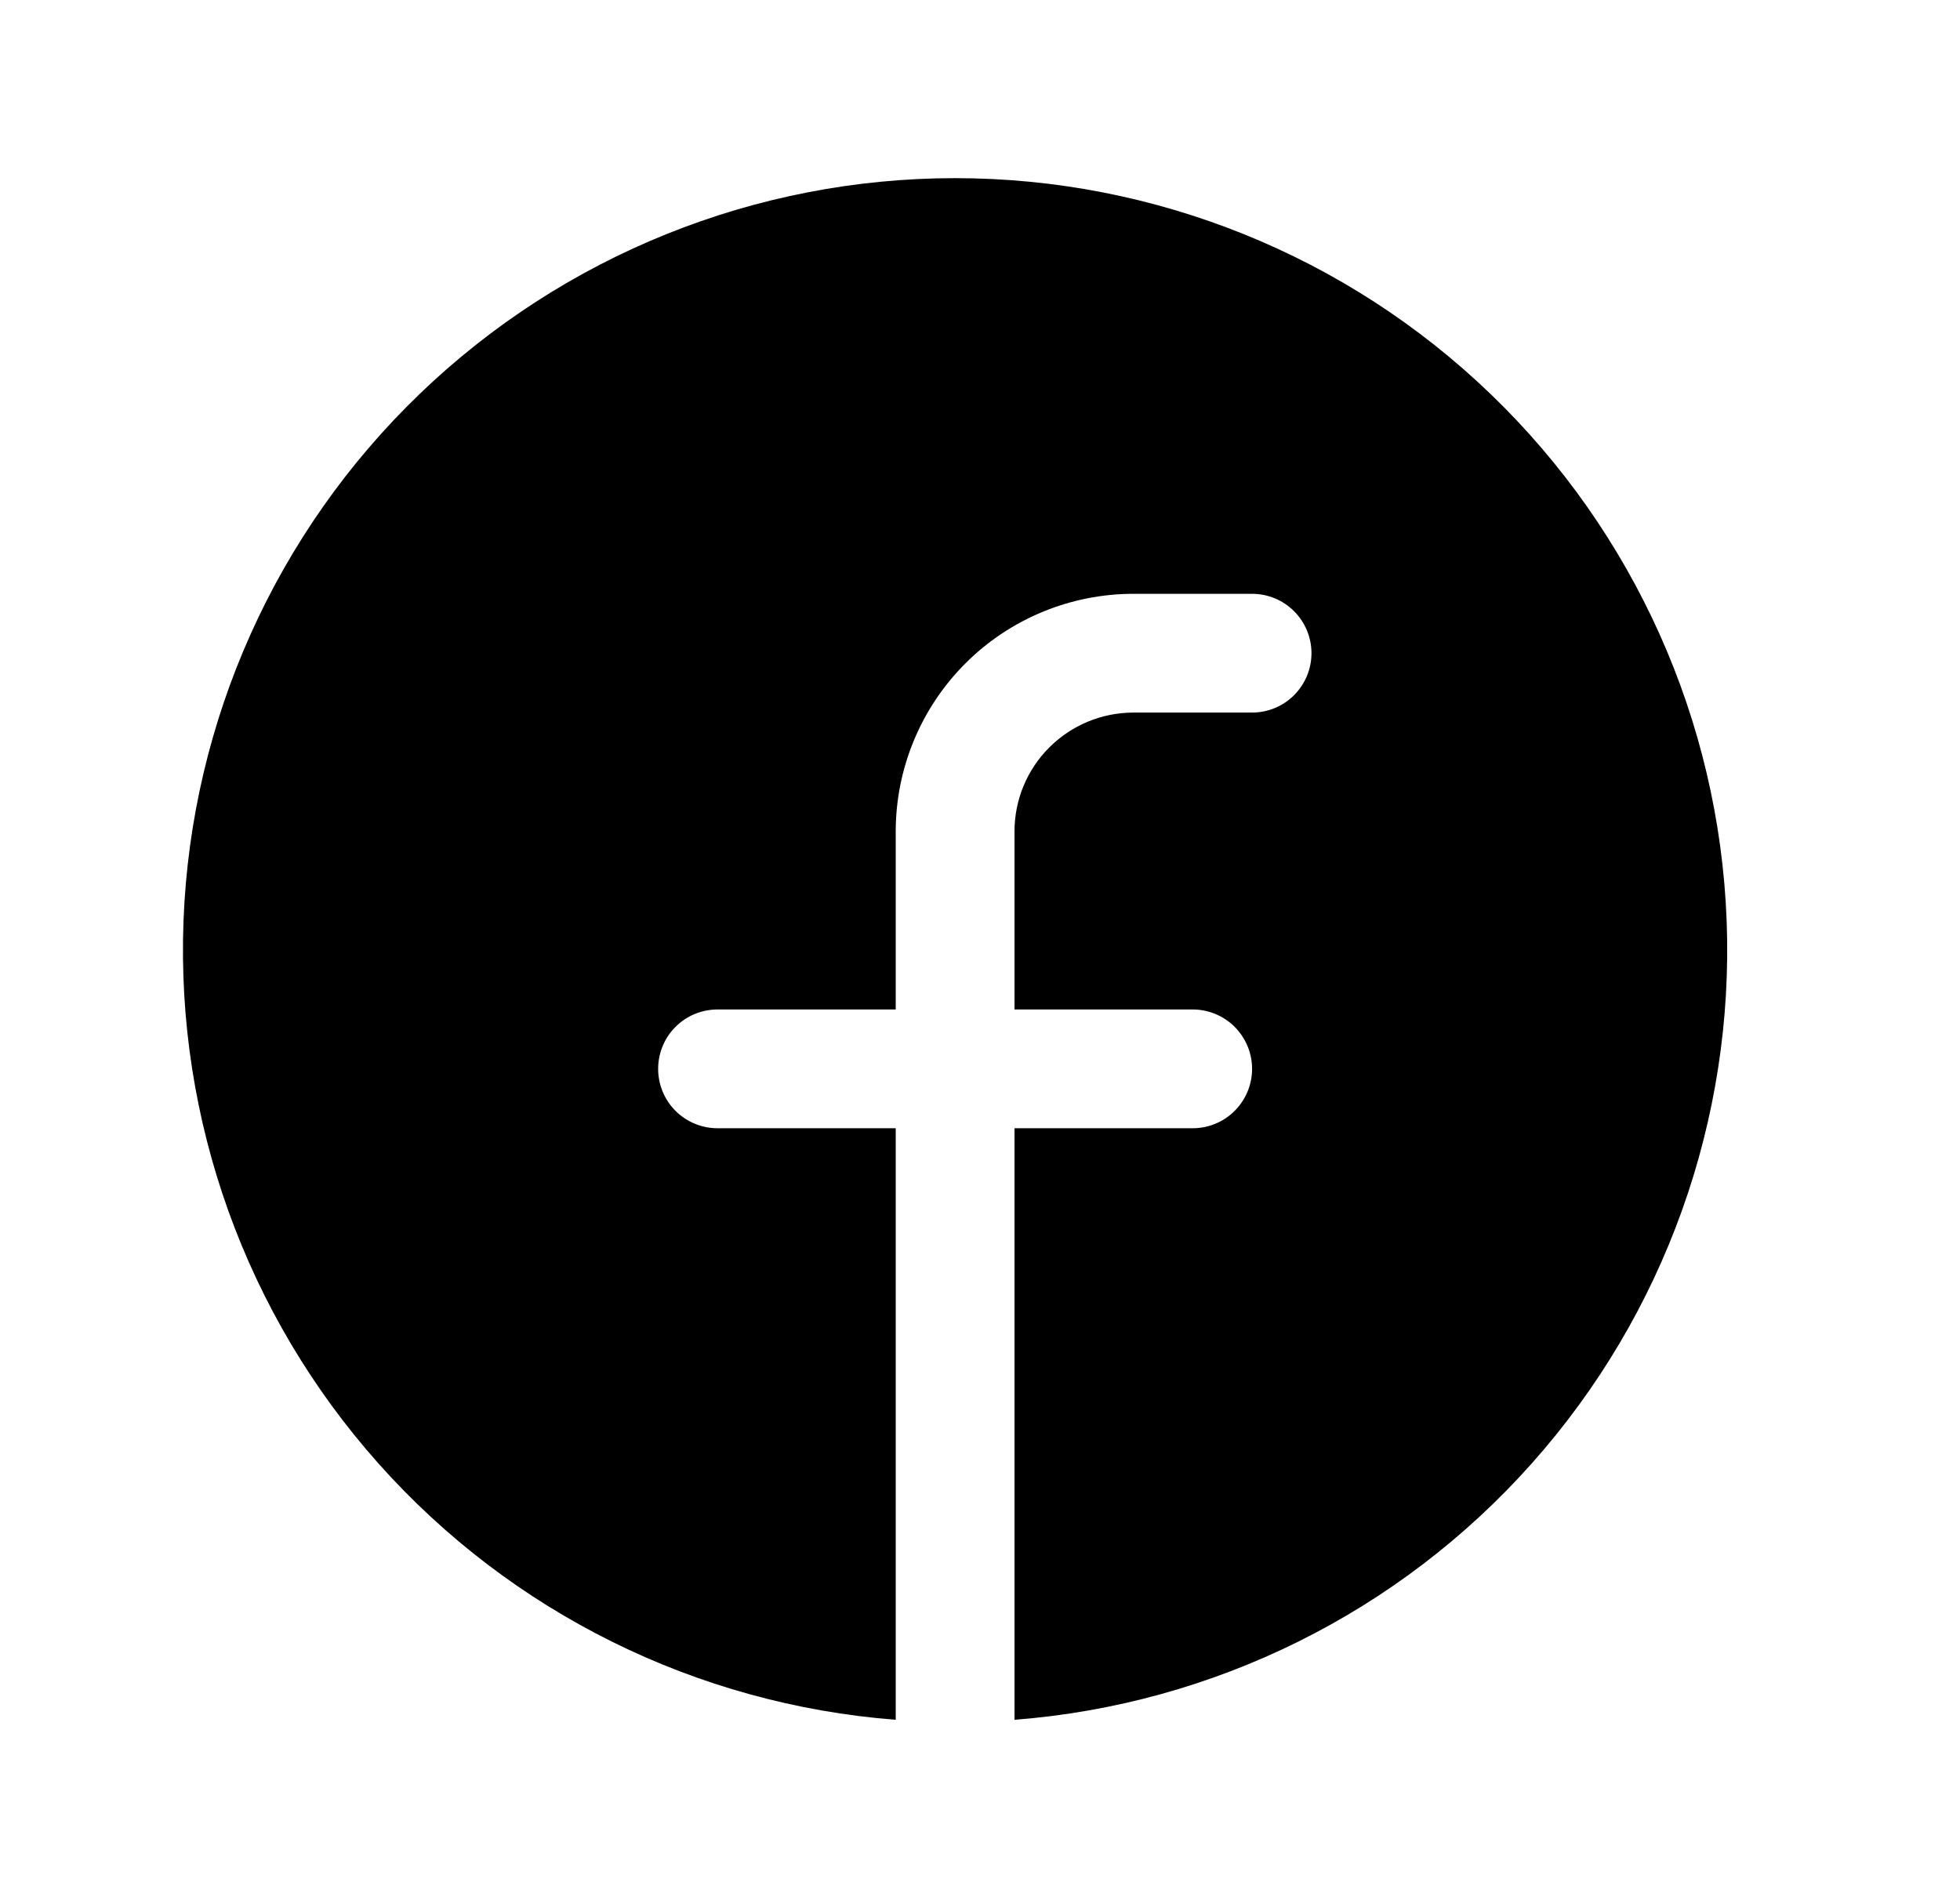 <svg width="33" height="32" viewBox="0 0 33 32" fill="none" xmlns="http://www.w3.org/2000/svg">
<path d="M16.081 3C12.719 3 9.489 4.302 7.067 6.633C4.645 8.963 3.22 12.141 3.09 15.5C2.961 18.859 4.137 22.137 6.373 24.647C8.608 27.157 11.729 28.703 15.081 28.962V19H12.081C11.815 19 11.561 18.895 11.373 18.707C11.186 18.52 11.081 18.265 11.081 18C11.081 17.735 11.186 17.48 11.373 17.293C11.561 17.105 11.815 17 12.081 17H15.081V14C15.082 12.94 15.504 11.923 16.253 11.173C17.003 10.423 18.02 10.001 19.081 10H21.081C21.346 10 21.6 10.105 21.788 10.293C21.975 10.48 22.081 10.735 22.081 11C22.081 11.265 21.975 11.52 21.788 11.707C21.6 11.895 21.346 12 21.081 12H19.081C18.55 12.001 18.042 12.212 17.667 12.587C17.292 12.961 17.081 13.47 17.081 14V17H20.081C20.346 17 20.6 17.105 20.788 17.293C20.975 17.48 21.081 17.735 21.081 18C21.081 18.265 20.975 18.52 20.788 18.707C20.6 18.895 20.346 19 20.081 19H17.081V28.962C20.432 28.703 23.553 27.157 25.788 24.647C28.024 22.137 29.2 18.859 29.071 15.5C28.942 12.141 27.516 8.963 25.094 6.633C22.672 4.302 19.442 3 16.081 3Z" fill="black"/>
</svg>